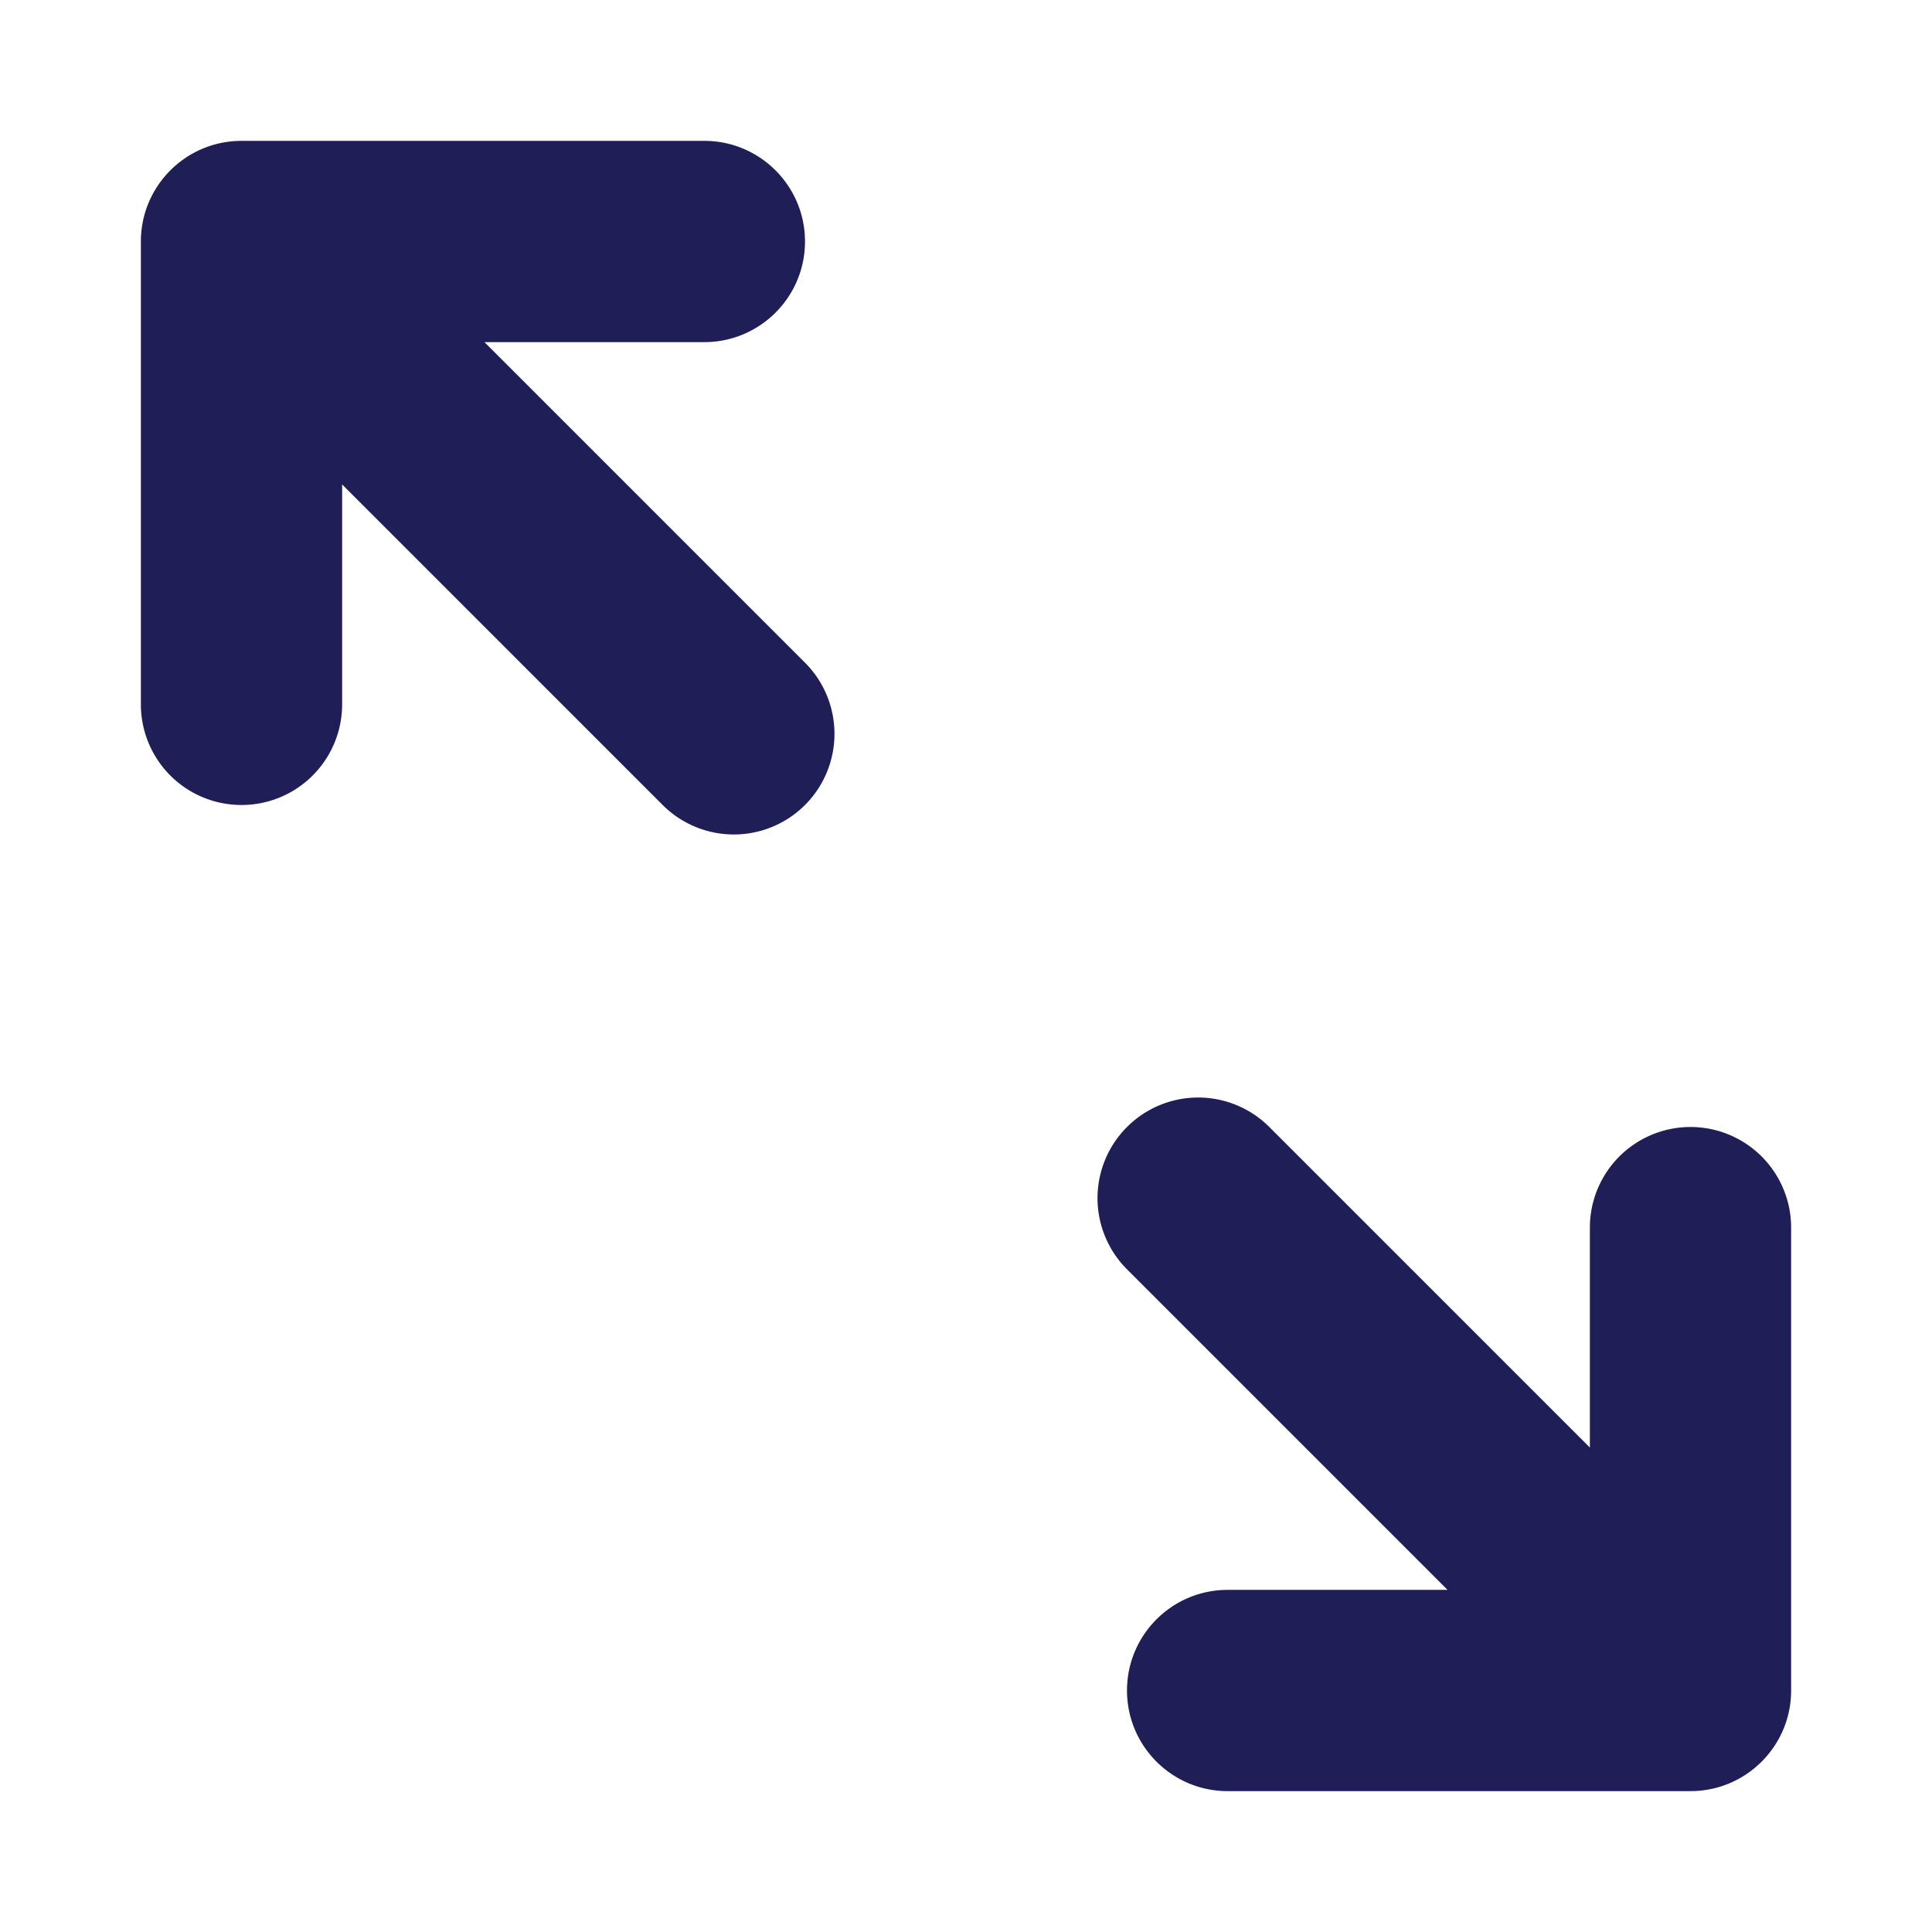 <svg xmlns="http://www.w3.org/2000/svg" version="1.1" xmlns:xlink="http://www.w3.org/1999/xlink" width="512" height="512" x="0" y="0" viewBox="0 0 24 24" style="enable-background:new 0 0 512 512" xml:space="preserve" class=""><g transform="matrix(-1,0,0,1,24,0)"><g fill="#000"><path d="M14 3c0 .69.56 1.25 1.25 1.25h2.732L14 8.232A1.25 1.25 0 0 0 15.768 10l3.982-3.982V8.75a1.25 1.25 0 1 0 2.5 0V3c0-.69-.56-1.25-1.25-1.25h-5.75C14.56 1.75 14 2.31 14 3zM10 21c0-.69-.56-1.25-1.25-1.25H6.018L10 15.768A1.25 1.25 0 0 0 8.232 14L4.25 17.982V15.25a1.25 1.25 0 1 0-2.5 0V21c0 .69.56 1.25 1.25 1.25h5.75c.69 0 1.25-.56 1.25-1.25z" fill="#201e57" opacity="1" data-original="#000000"></path></g></g></svg>